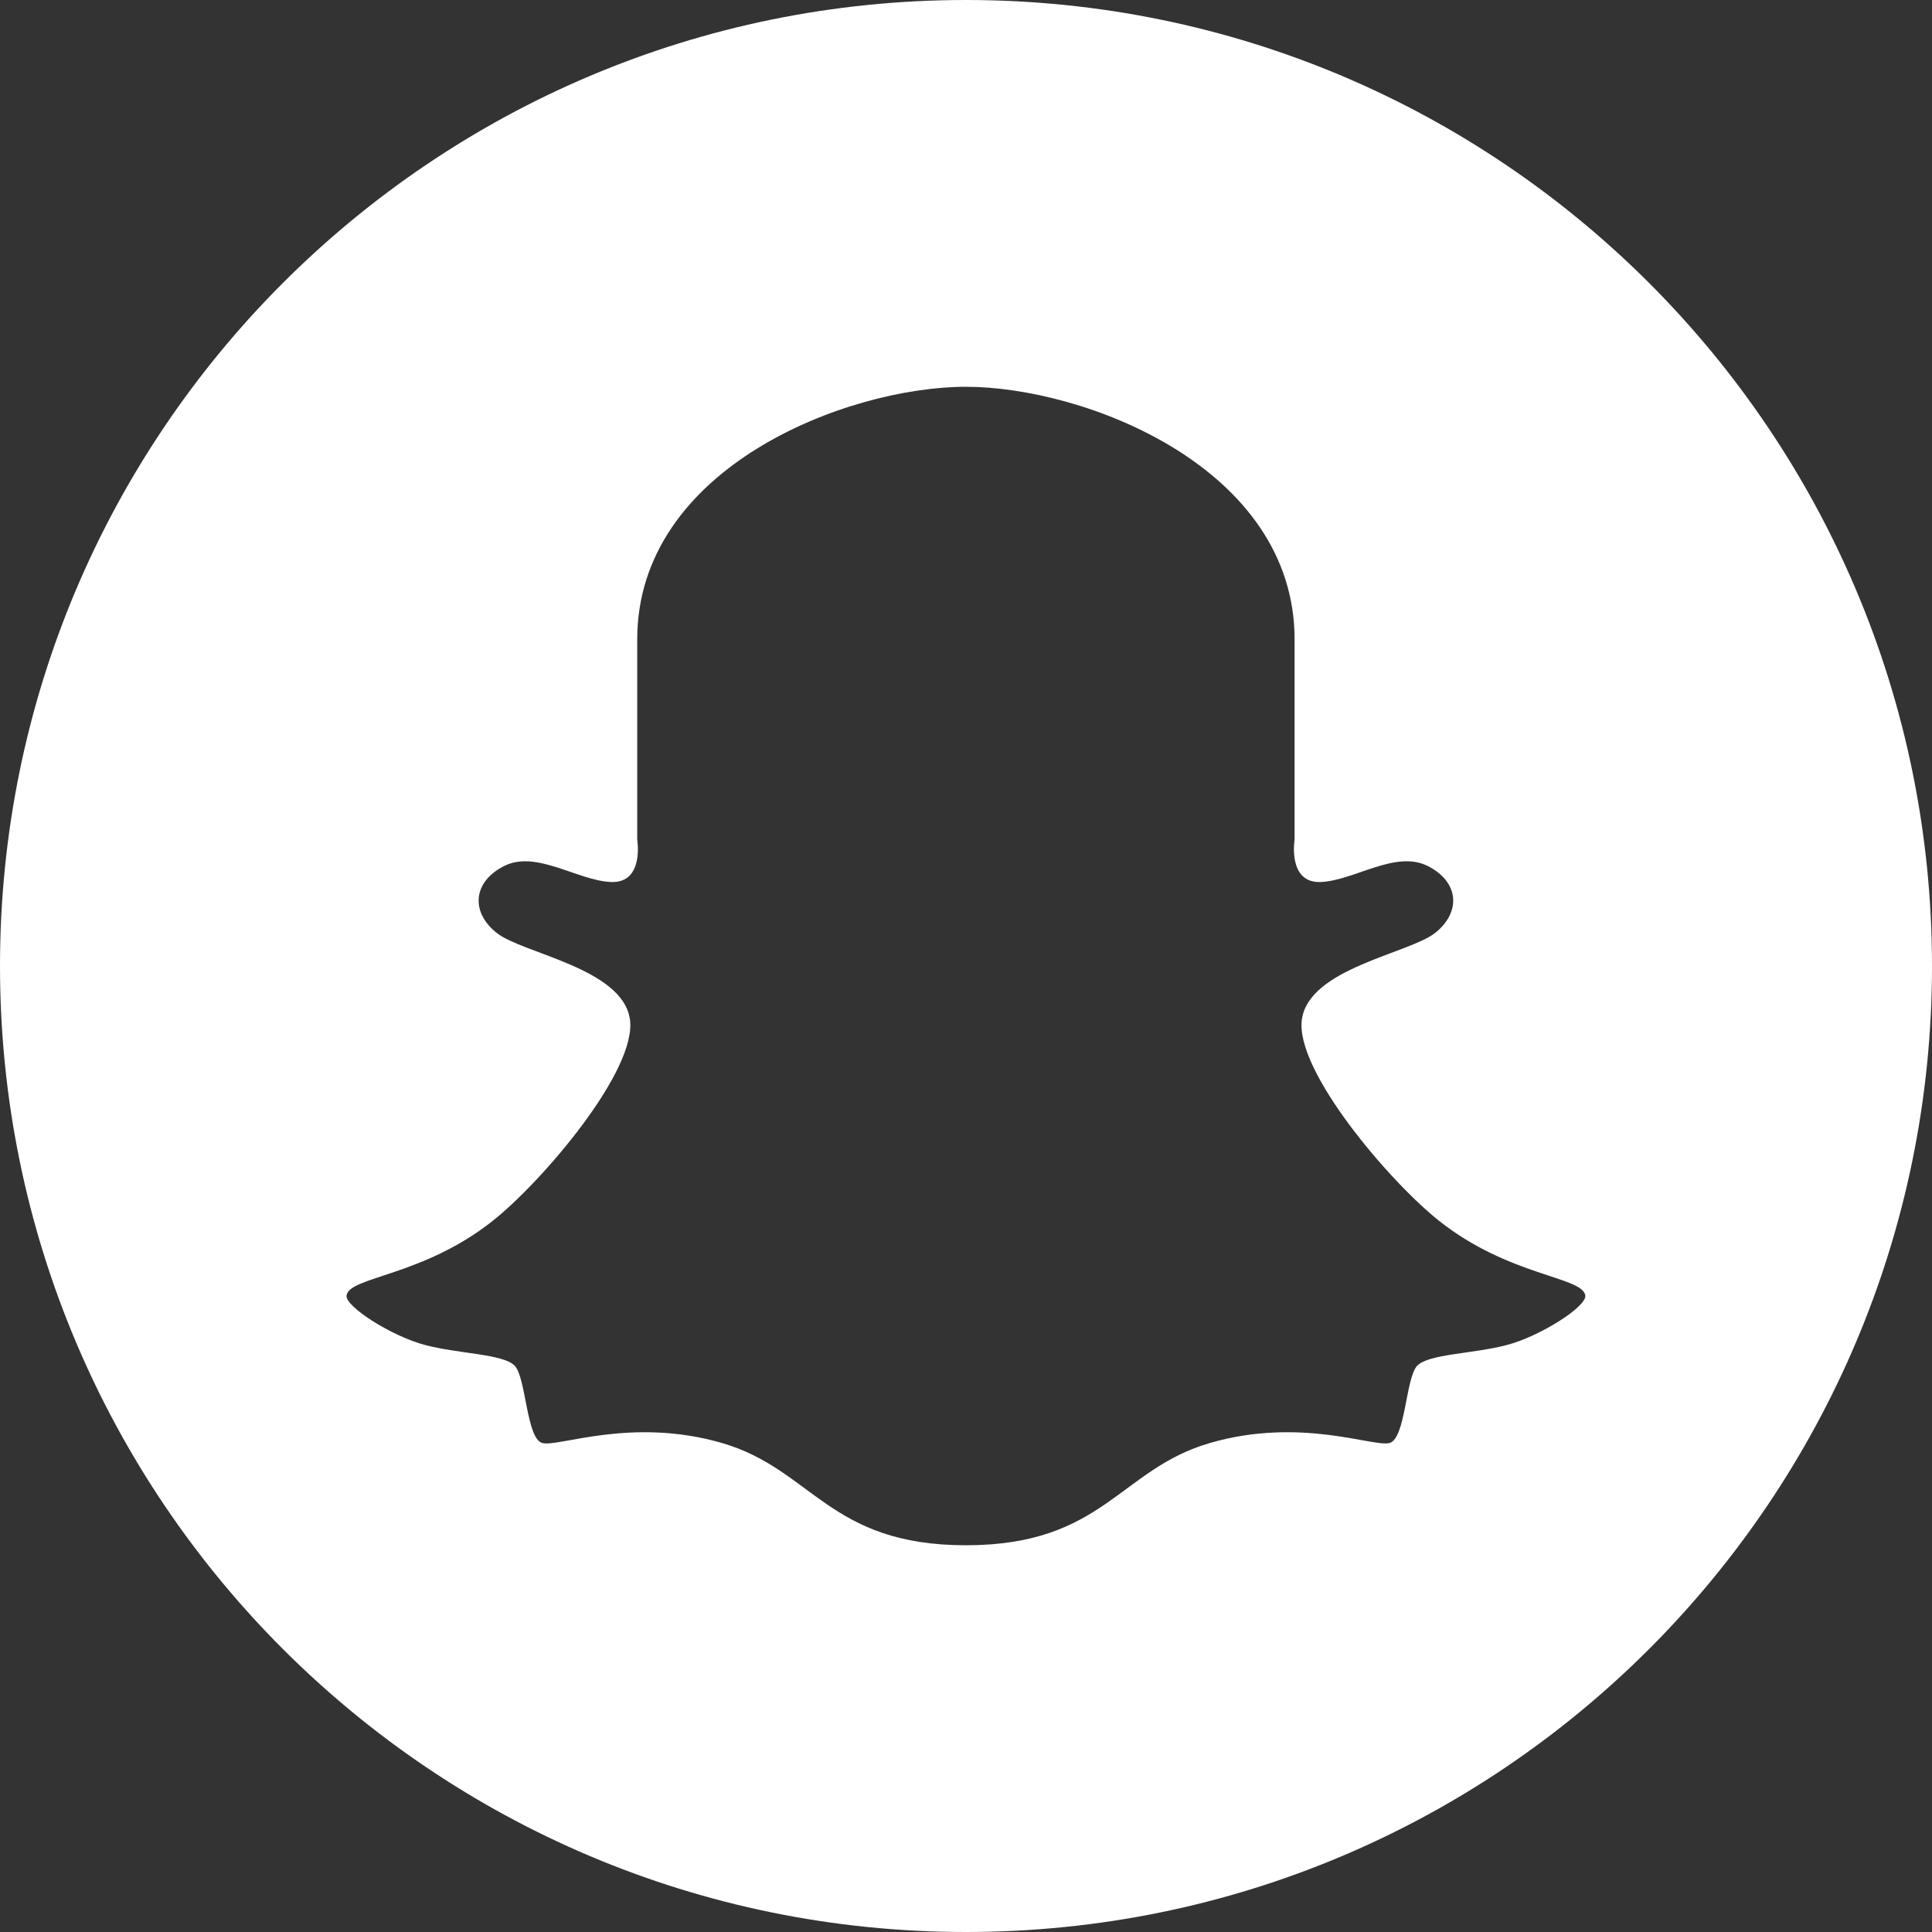 <?xml version="1.0" encoding="utf-8"?>
<!-- Generator: Adobe Illustrator 15.1.0, SVG Export Plug-In  -->
<!DOCTYPE svg PUBLIC "-//W3C//DTD SVG 1.1//EN" "http://www.w3.org/Graphics/SVG/1.1/DTD/svg11.dtd">
<svg version="1.1"
	 xmlns="http://www.w3.org/2000/svg" xmlns:xlink="http://www.w3.org/1999/xlink" xmlns:a="http://ns.adobe.com/AdobeSVGViewerExtensions/3.0/"
	 x="0px" y="0px" width="40px" height="40px" viewBox="0 0 40 40" enable-background="new 0 0 40 40" xml:space="preserve">
<rect x="0" y="0" width="40" height="40" fill="#333333" stroke="none"/>
<defs>
</defs>
<path fill="#FFFFFF" d="M20,0C8.954,0,0,8.954,0,20s8.954,20,20,20s20-8.954,20-20S31.046,0,20,0z M31.19,27.849
	c-0.696,0.182-1.603,0.181-1.846,0.424c-0.241,0.241-0.241,1.512-0.575,1.603c-0.332,0.091-1.844-0.545-3.72,0
	c-1.874,0.544-2.208,2.117-5.05,2.117c-2.843,0-3.176-1.573-5.051-2.117c-1.875-0.545-3.388,0.091-3.72,0
	c-0.333-0.091-0.333-1.361-0.575-1.603c-0.242-0.243-1.149-0.242-1.845-0.424c-0.696-0.181-1.668-0.801-1.633-1.028
	c0.06-0.393,1.573-0.393,3.024-1.543c1.021-0.808,2.995-3.115,2.843-4.173c-0.151-1.058-2.208-1.361-2.752-1.785
	s-0.514-1.058,0.151-1.392c0.665-0.332,1.512,0.303,2.208,0.333c0.695,0.03,0.544-0.877,0.544-0.877s0,0,0-4.144
	c0-3.569,4.355-5.232,6.805-5.232c2.451,0,6.805,1.664,6.805,5.232c0,4.144,0,4.144,0,4.144s-0.151,0.908,0.545,0.877
	c0.694-0.031,1.542-0.666,2.208-0.333c0.665,0.333,0.694,0.968,0.15,1.392s-2.601,0.727-2.752,1.785s1.822,3.366,2.843,4.173
	c1.451,1.15,2.964,1.15,3.025,1.543C32.858,27.048,31.886,27.668,31.19,27.849z"/>
</svg>
